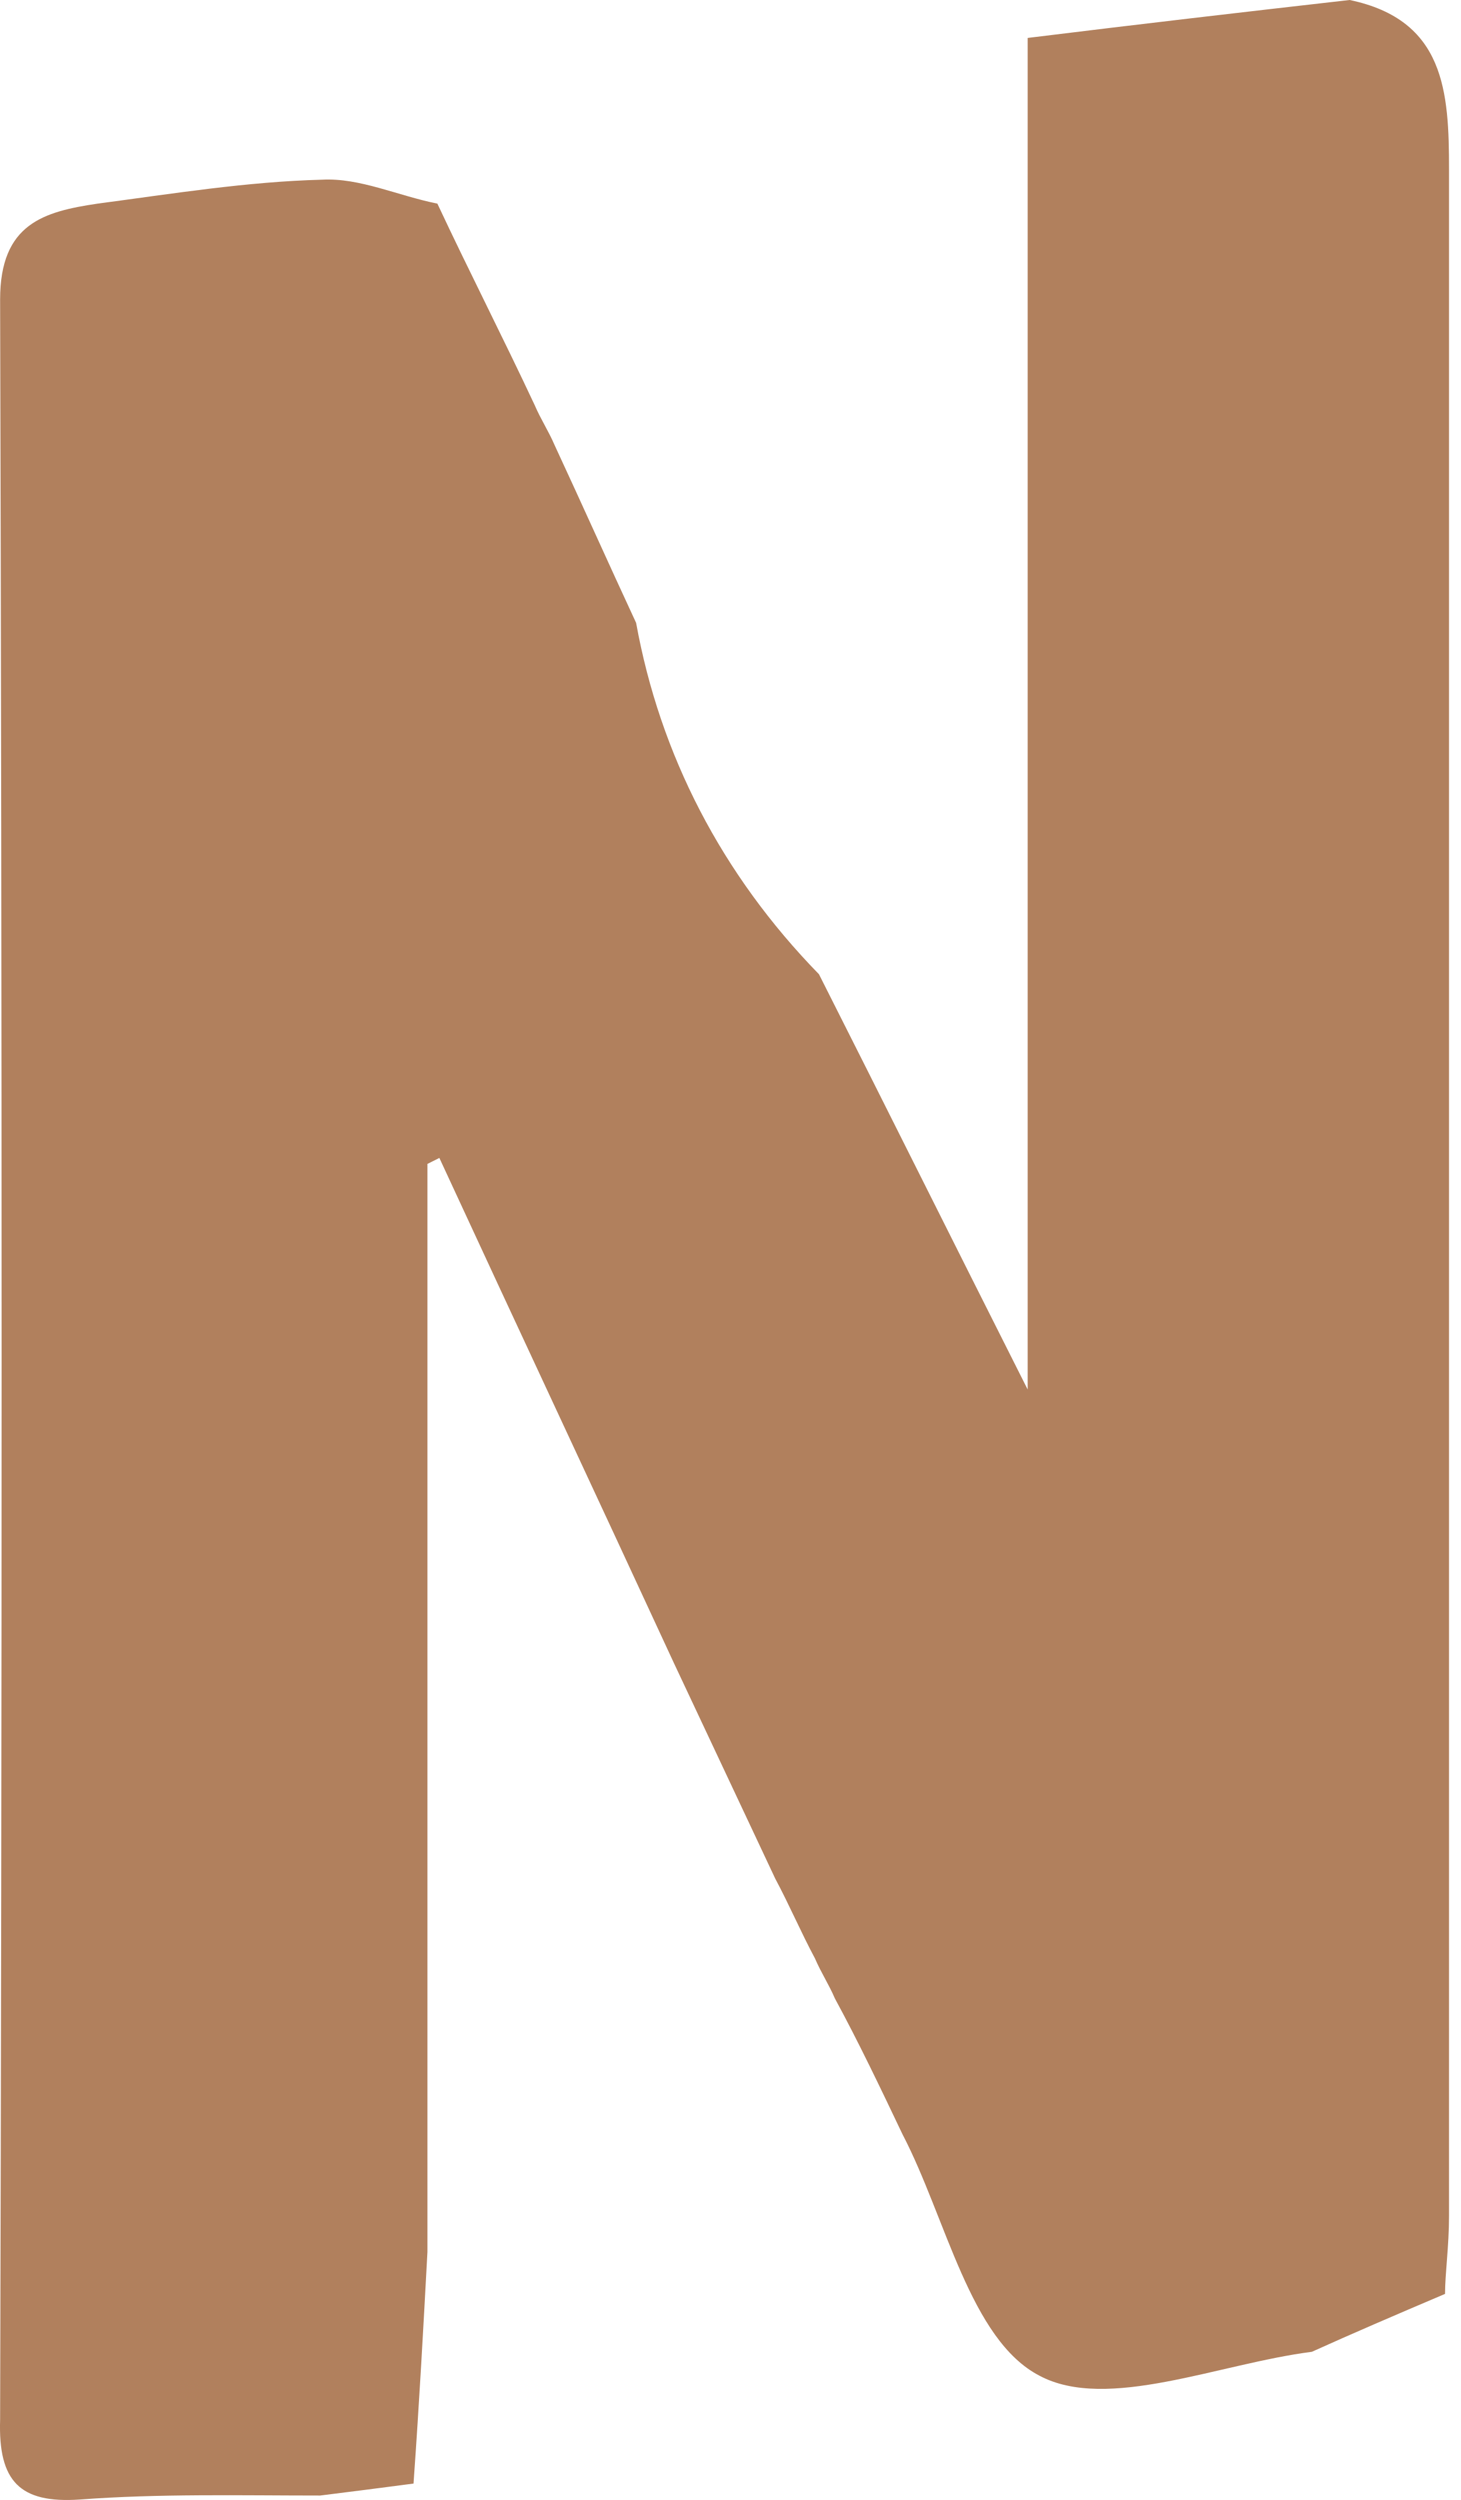 <svg width="100" height="171" viewBox="0 0 100 171" fill="none" xmlns="http://www.w3.org/2000/svg">
<path id="Vector" d="M56.056 66.639C60.545 75.516 64.898 84.255 70.34 95.043C70.34 63.089 70.34 33.047 70.34 2.595C78.094 1.639 85.168 0.819 92.378 0C98.907 1.366 99.18 6.282 99.18 11.607C99.18 58.309 99.18 104.875 99.18 151.577C99.18 153.626 98.907 155.537 98.907 156.903C95.371 158.405 92.514 159.634 89.793 160.863C83.399 161.682 75.781 164.96 71.156 162.502C66.395 160.044 64.762 151.714 61.769 145.978C60.273 142.838 58.776 139.697 57.144 136.693C56.736 135.737 56.192 134.917 55.784 133.962C54.831 132.186 54.015 130.275 53.063 128.499C50.75 123.583 48.438 118.667 46.125 113.751C40.82 102.281 35.378 90.673 30.073 79.203C29.801 79.339 29.529 79.476 29.256 79.612C29.256 104.465 29.256 129.182 29.256 154.035C28.984 159.088 28.712 164.14 28.304 169.876C26.264 170.149 24.087 170.422 21.91 170.695C16.469 170.695 10.891 170.559 5.45 170.968C1.369 171.241 -0.128 169.739 0.008 165.506C0.144 117.165 0.144 68.824 0.008 20.483C0.008 15.294 3.001 14.475 6.674 13.929C11.844 13.246 16.877 12.427 22.047 12.29C24.631 12.153 27.216 13.383 29.937 13.929C32.113 18.572 34.426 23.078 36.602 27.721C37.011 28.677 37.555 29.496 37.963 30.452C39.867 34.549 41.636 38.509 43.54 42.605C45.173 51.618 49.39 59.812 56.056 66.639Z" fill="#B1805D"/>
</svg>
